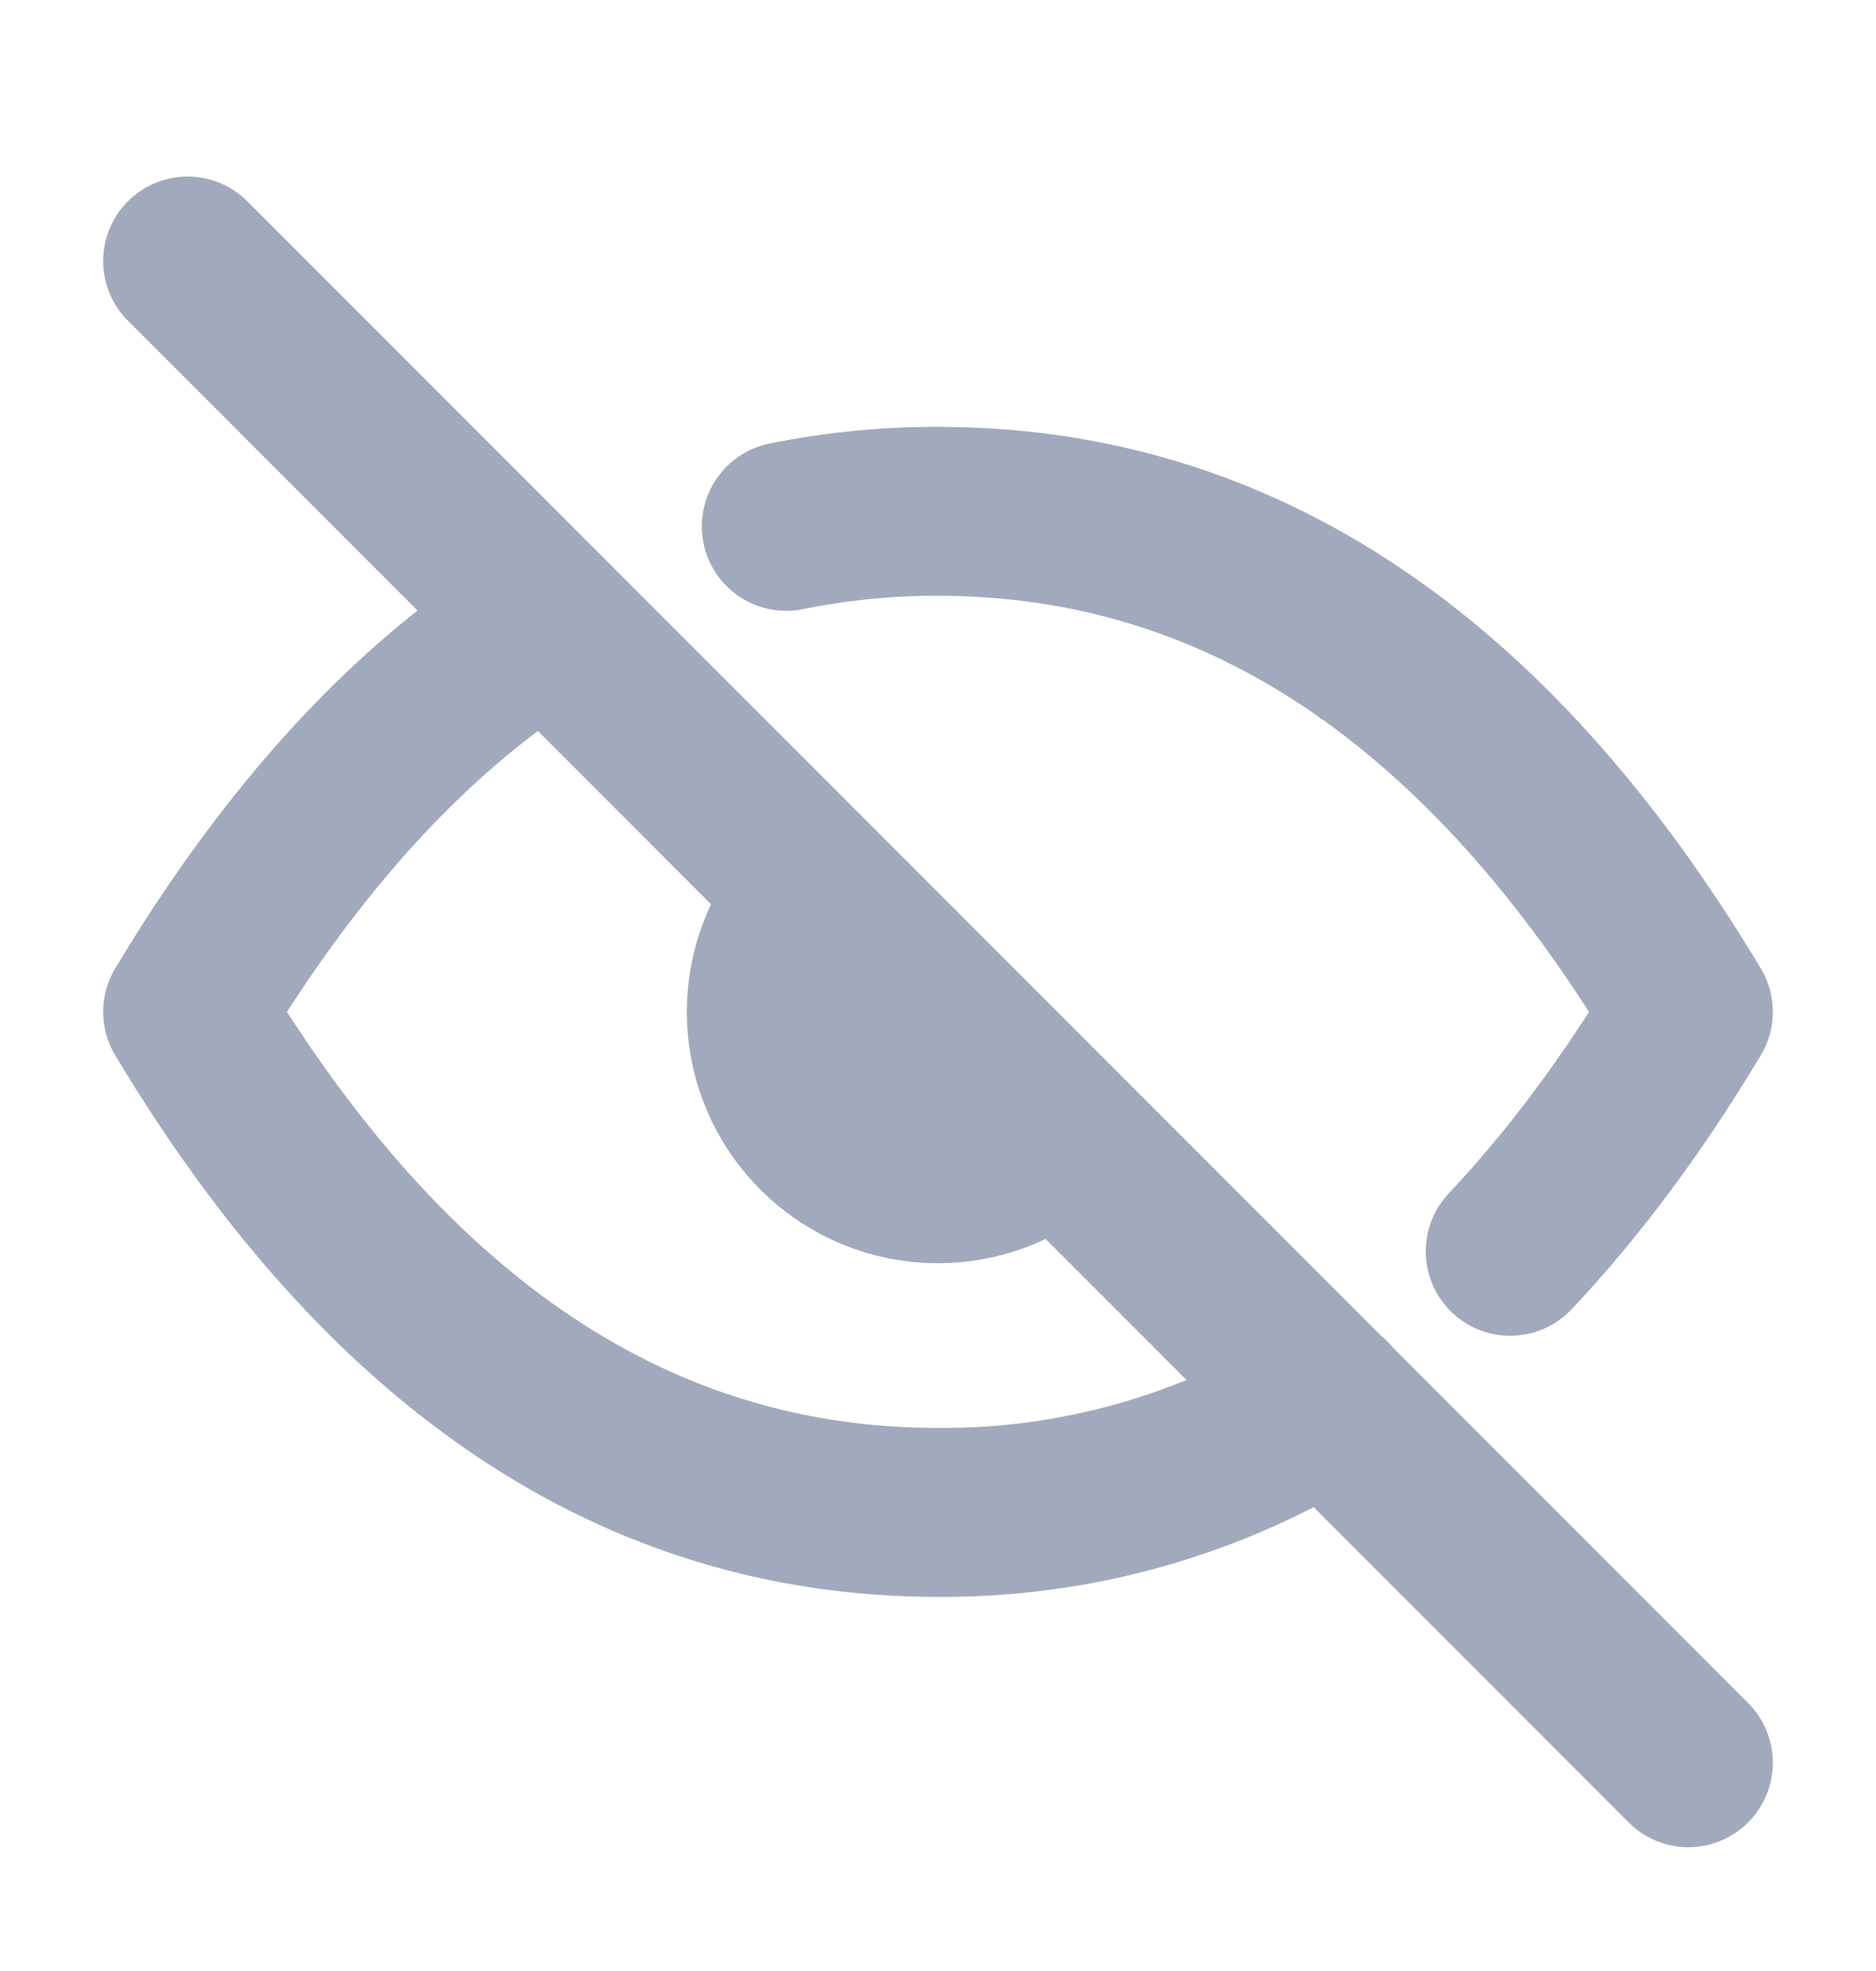 <svg width="20" height="21" viewBox="0 0 20 21" fill="none" xmlns="http://www.w3.org/2000/svg">
<path d="M8.742 9.525C8.409 9.858 8.222 10.31 8.222 10.782C8.222 11.254 8.409 11.706 8.743 12.039C9.076 12.372 9.528 12.56 10 12.559C10.471 12.559 10.924 12.372 11.257 12.039M14.161 14.935C12.914 15.715 11.471 16.124 10 16.114C6.8 16.114 4.133 14.336 2 10.781C3.131 8.896 4.411 7.512 5.84 6.626M8.382 5.608C8.915 5.5 9.457 5.446 10 5.448C13.2 5.448 15.867 7.225 18 10.781C17.408 11.768 16.774 12.618 16.1 13.332M2 2.781L18 18.781" stroke="#A1AABC" stroke-width="1.8" stroke-linecap="round" stroke-linejoin="round"/>
</svg>
